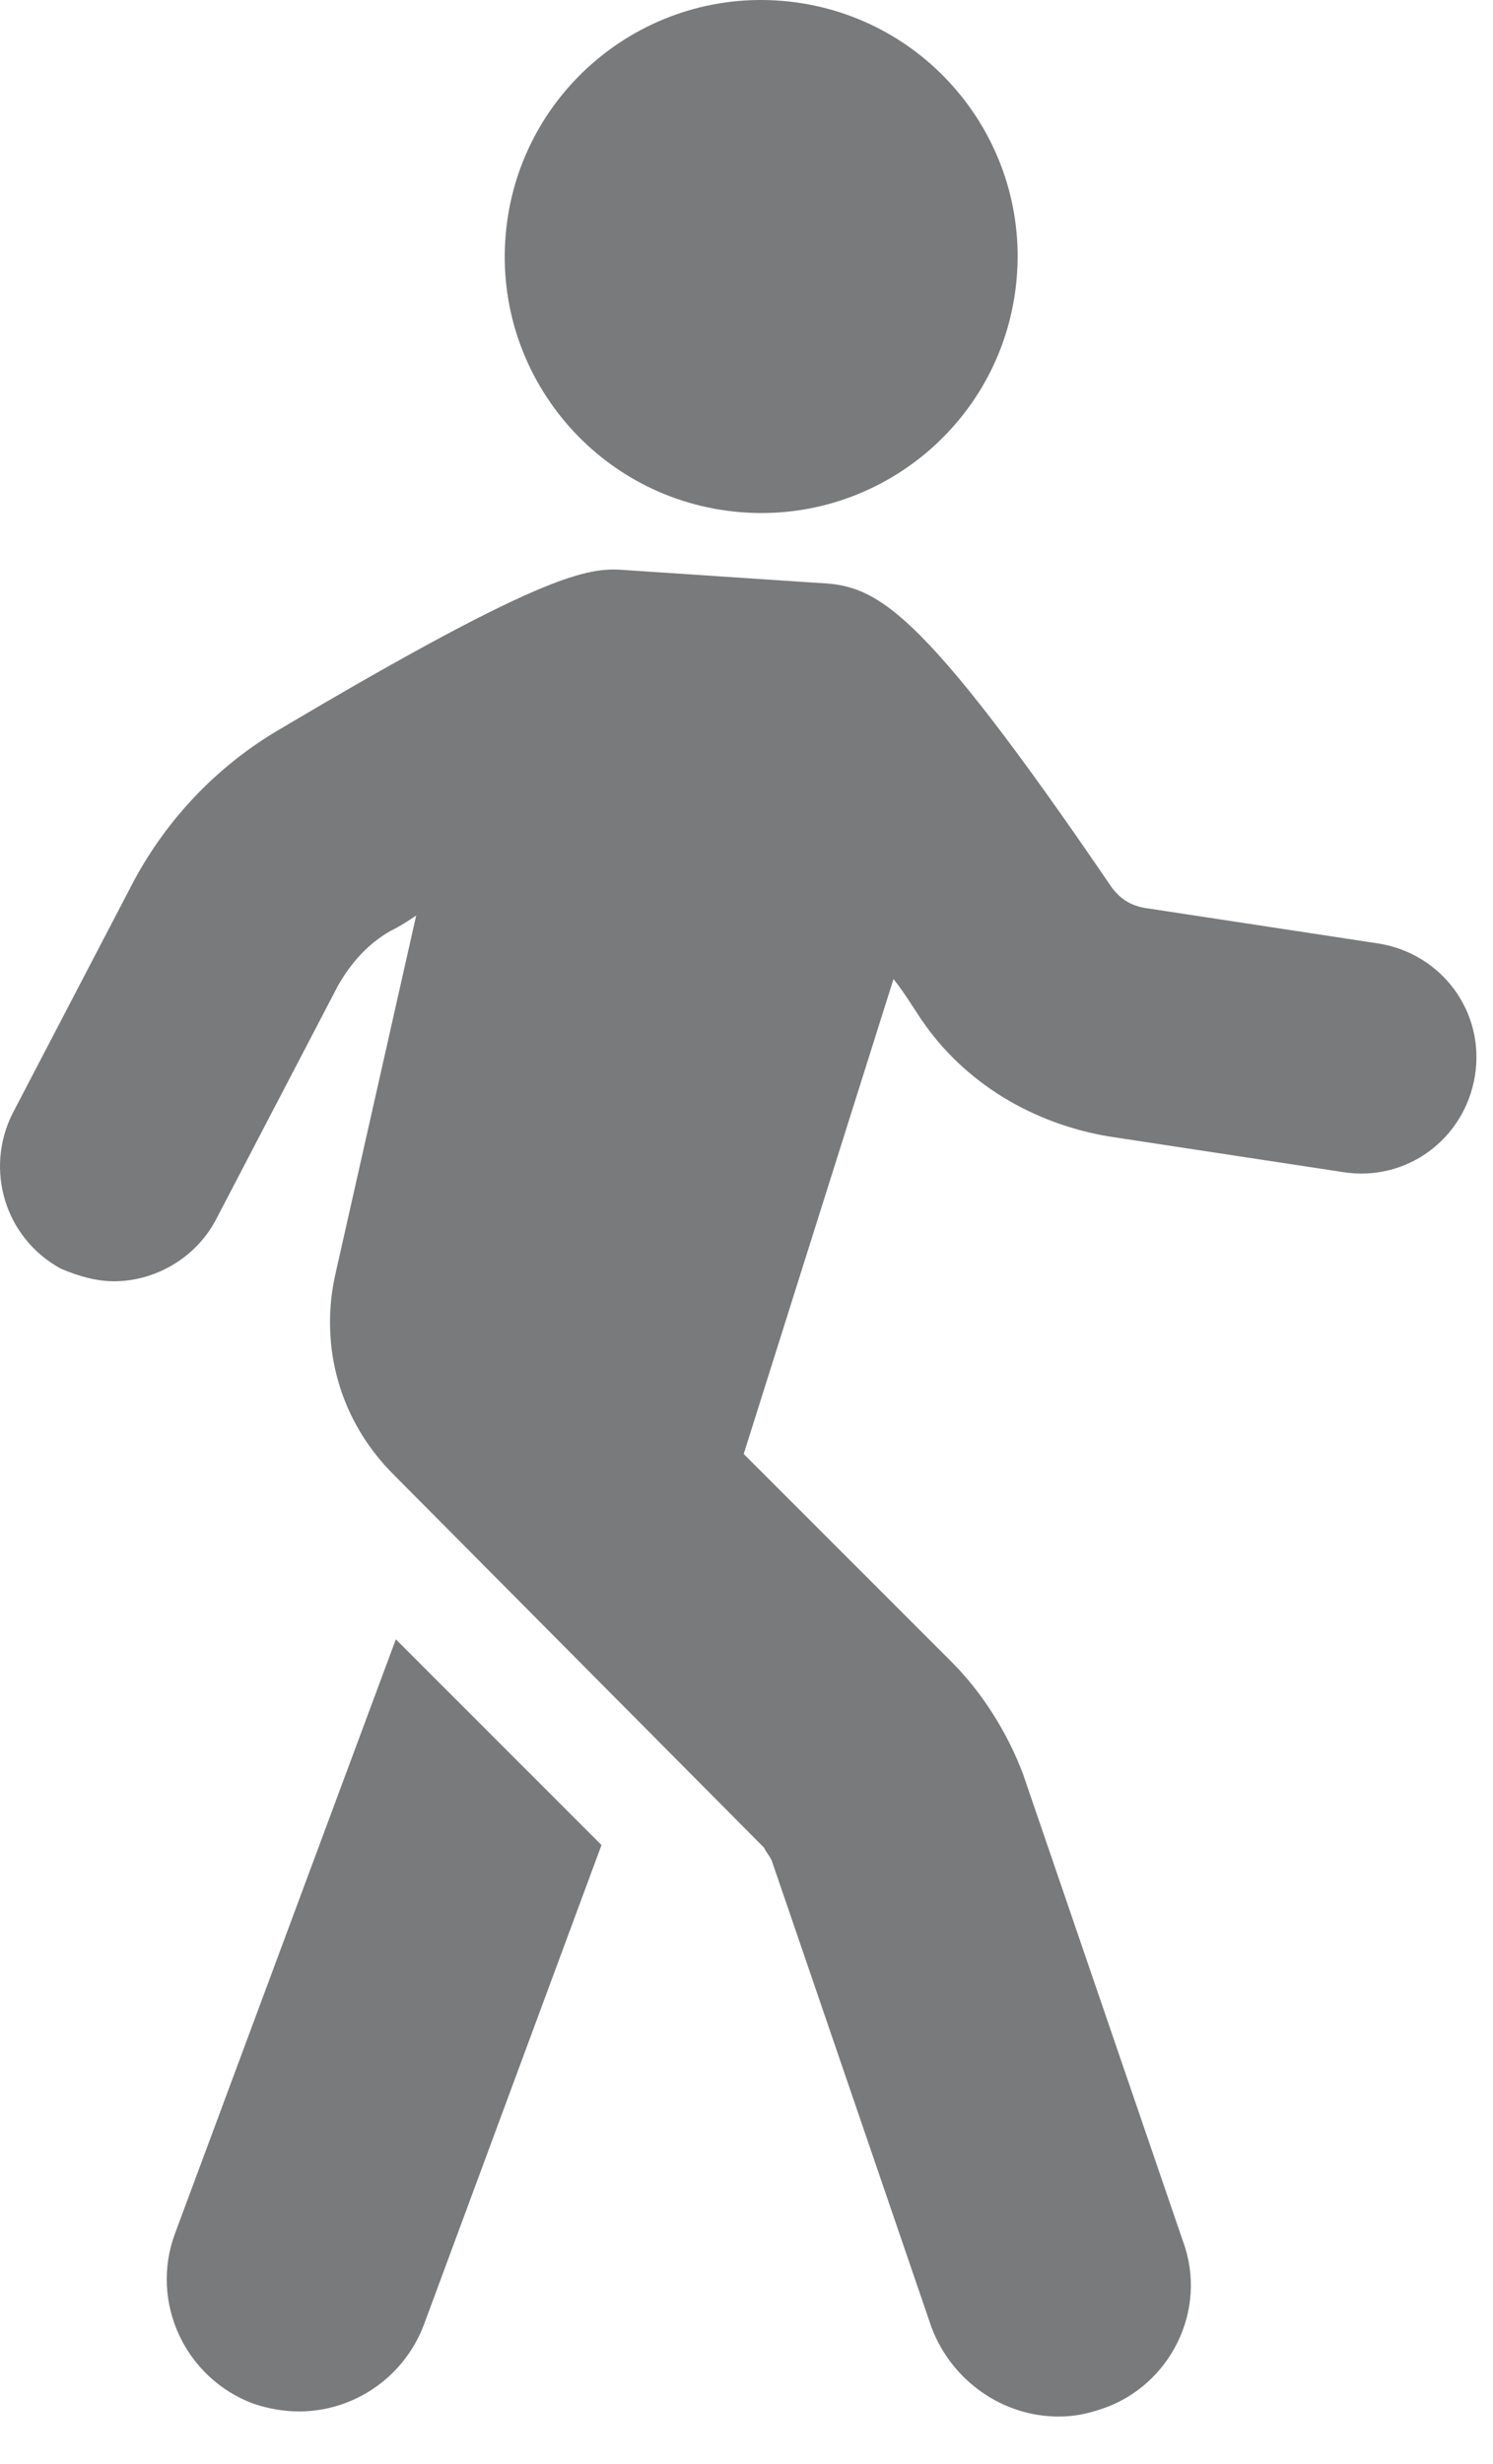 <?xml version="1.0" encoding="UTF-8"?> <svg xmlns="http://www.w3.org/2000/svg" width="134" height="221" viewBox="0 0 134 221" fill="none"> <path d="M35.527 147.031L53.985 165.481L38.034 208.532C36.211 213.317 31.653 216.277 26.867 216.277C25.5 216.277 24.133 216.049 22.766 215.593C16.613 213.315 13.422 206.483 15.702 200.332L35.527 147.031Z" fill="#787A7B"></path> <path d="M1.118 99.883L12.056 78.927C15.019 73.459 19.349 68.904 24.59 65.716C49.885 50.681 53.075 50.91 56.266 51.138L73.357 52.277C78.598 52.504 82.245 53.872 99.793 79.61C100.476 80.521 101.388 81.205 102.755 81.433L123.721 84.621C129.418 85.532 133.292 90.772 132.381 96.466C131.47 102.161 126.227 106.033 120.53 105.123L99.565 101.934C92.728 100.794 86.575 97.149 82.701 91.455C81.79 90.089 81.105 88.95 80.194 87.81L66.749 130.405L85.436 149.084C88.171 151.817 90.45 155.462 91.817 159.107L106.175 201.019C108.454 207.169 105.035 214.003 98.881 216.053C97.514 216.509 96.375 216.736 95.007 216.736C89.994 216.736 85.436 213.547 83.613 208.763L69.257 166.851C69.029 166.395 68.8 166.168 68.573 165.712L35.301 132.228C30.514 127.444 28.693 120.839 30.06 114.461L37.353 82.116C36.669 82.572 35.986 83.026 35.073 83.482C33.023 84.622 31.427 86.444 30.287 88.493L19.349 109.45C17.526 112.866 13.879 114.916 10.234 114.916C8.638 114.916 7.044 114.461 5.448 113.777C0.435 111.043 -1.389 104.894 1.118 99.883Z" fill="#787A7B"></path> <path d="M70.808 0.137C83.446 1.512 92.575 12.866 91.198 25.496C89.823 38.128 78.464 47.252 65.828 45.876C53.19 44.502 44.062 33.148 45.438 20.518C46.813 7.886 58.172 -1.239 70.808 0.137Z" fill="#787A7B"></path> </svg> 